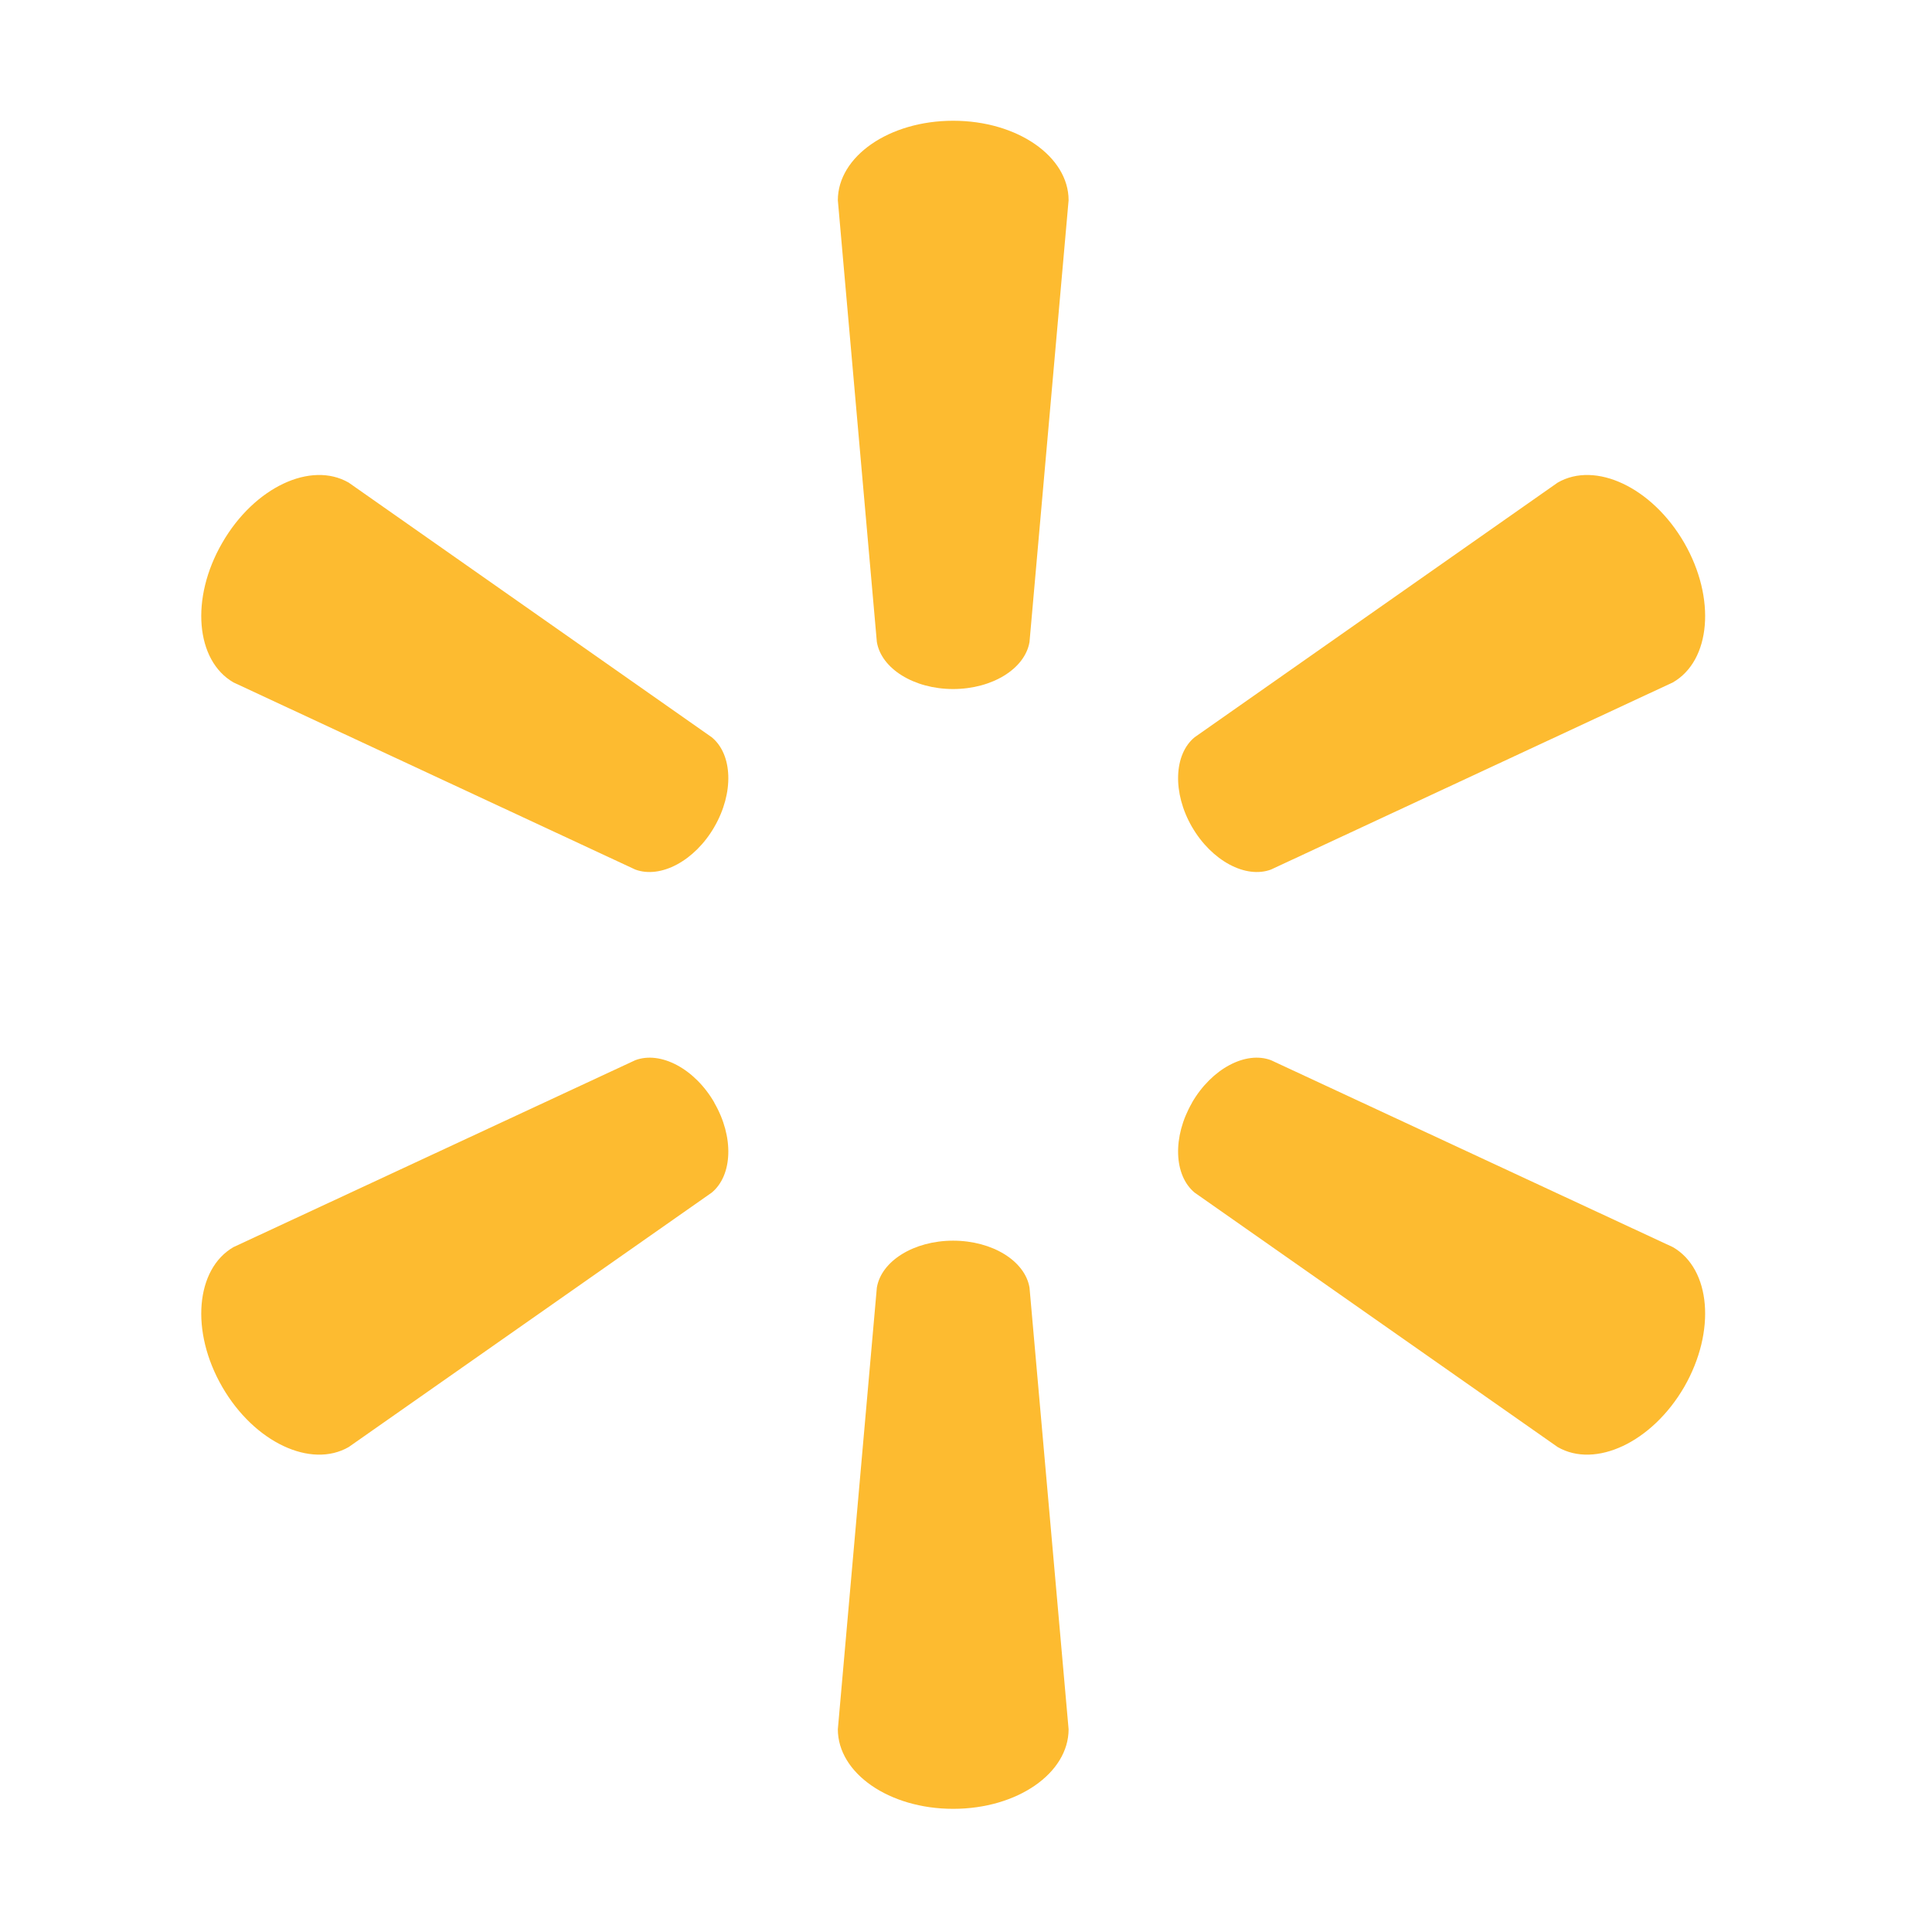 <svg width="48" height="48" viewBox="0 0 48 48" fill="none" xmlns="http://www.w3.org/2000/svg">
<path d="M23.677 17.119C24.66 17.119 25.469 16.608 25.578 15.948L26.549 4.975C26.549 3.89 25.279 3 23.681 3C22.085 3 20.816 3.89 20.816 4.975L21.785 15.948C21.893 16.608 22.702 17.119 23.681 17.119H23.677Z" fill="#FDBB30"/>
<path d="M17.746 20.547C18.24 19.697 18.201 18.741 17.683 18.317L8.664 11.991C7.726 11.449 6.32 12.103 5.522 13.486C4.722 14.867 4.863 16.412 5.799 16.954L15.784 21.604C16.41 21.836 17.26 21.391 17.75 20.541L17.746 20.547Z" fill="#FDBB30"/>
<path d="M29.613 20.541C30.105 21.391 30.952 21.836 31.577 21.604L41.563 16.954C42.504 16.412 42.639 14.867 41.844 13.486C41.043 12.103 39.634 11.449 38.699 11.991L29.68 18.317C29.164 18.741 29.125 19.698 29.616 20.547L29.613 20.541Z" fill="#FDBB30"/>
<path d="M23.677 30.824C24.66 30.824 25.469 31.332 25.578 31.992L26.549 42.963C26.549 44.051 25.279 44.94 23.681 44.94C22.085 44.94 20.816 44.051 20.816 42.963L21.785 31.992C21.893 31.332 22.702 30.824 23.681 30.824H23.677Z" fill="#FDBB30"/>
<path d="M29.613 27.398C30.105 26.548 30.952 26.105 31.577 26.34L41.563 30.985C42.504 31.529 42.639 33.074 41.844 34.458C41.043 35.837 39.634 36.492 38.699 35.951L29.68 29.63C29.164 29.202 29.125 28.246 29.616 27.397L29.613 27.398Z" fill="#FDBB30"/>
<path d="M17.746 27.397C18.24 28.246 18.201 29.202 17.683 29.63L8.664 35.951C7.726 36.492 6.32 35.837 5.522 34.458C4.722 33.074 4.863 31.529 5.799 30.985L15.784 26.34C16.41 26.105 17.26 26.548 17.75 27.398L17.746 27.397Z" fill="#FDBB30"/>
</svg>
